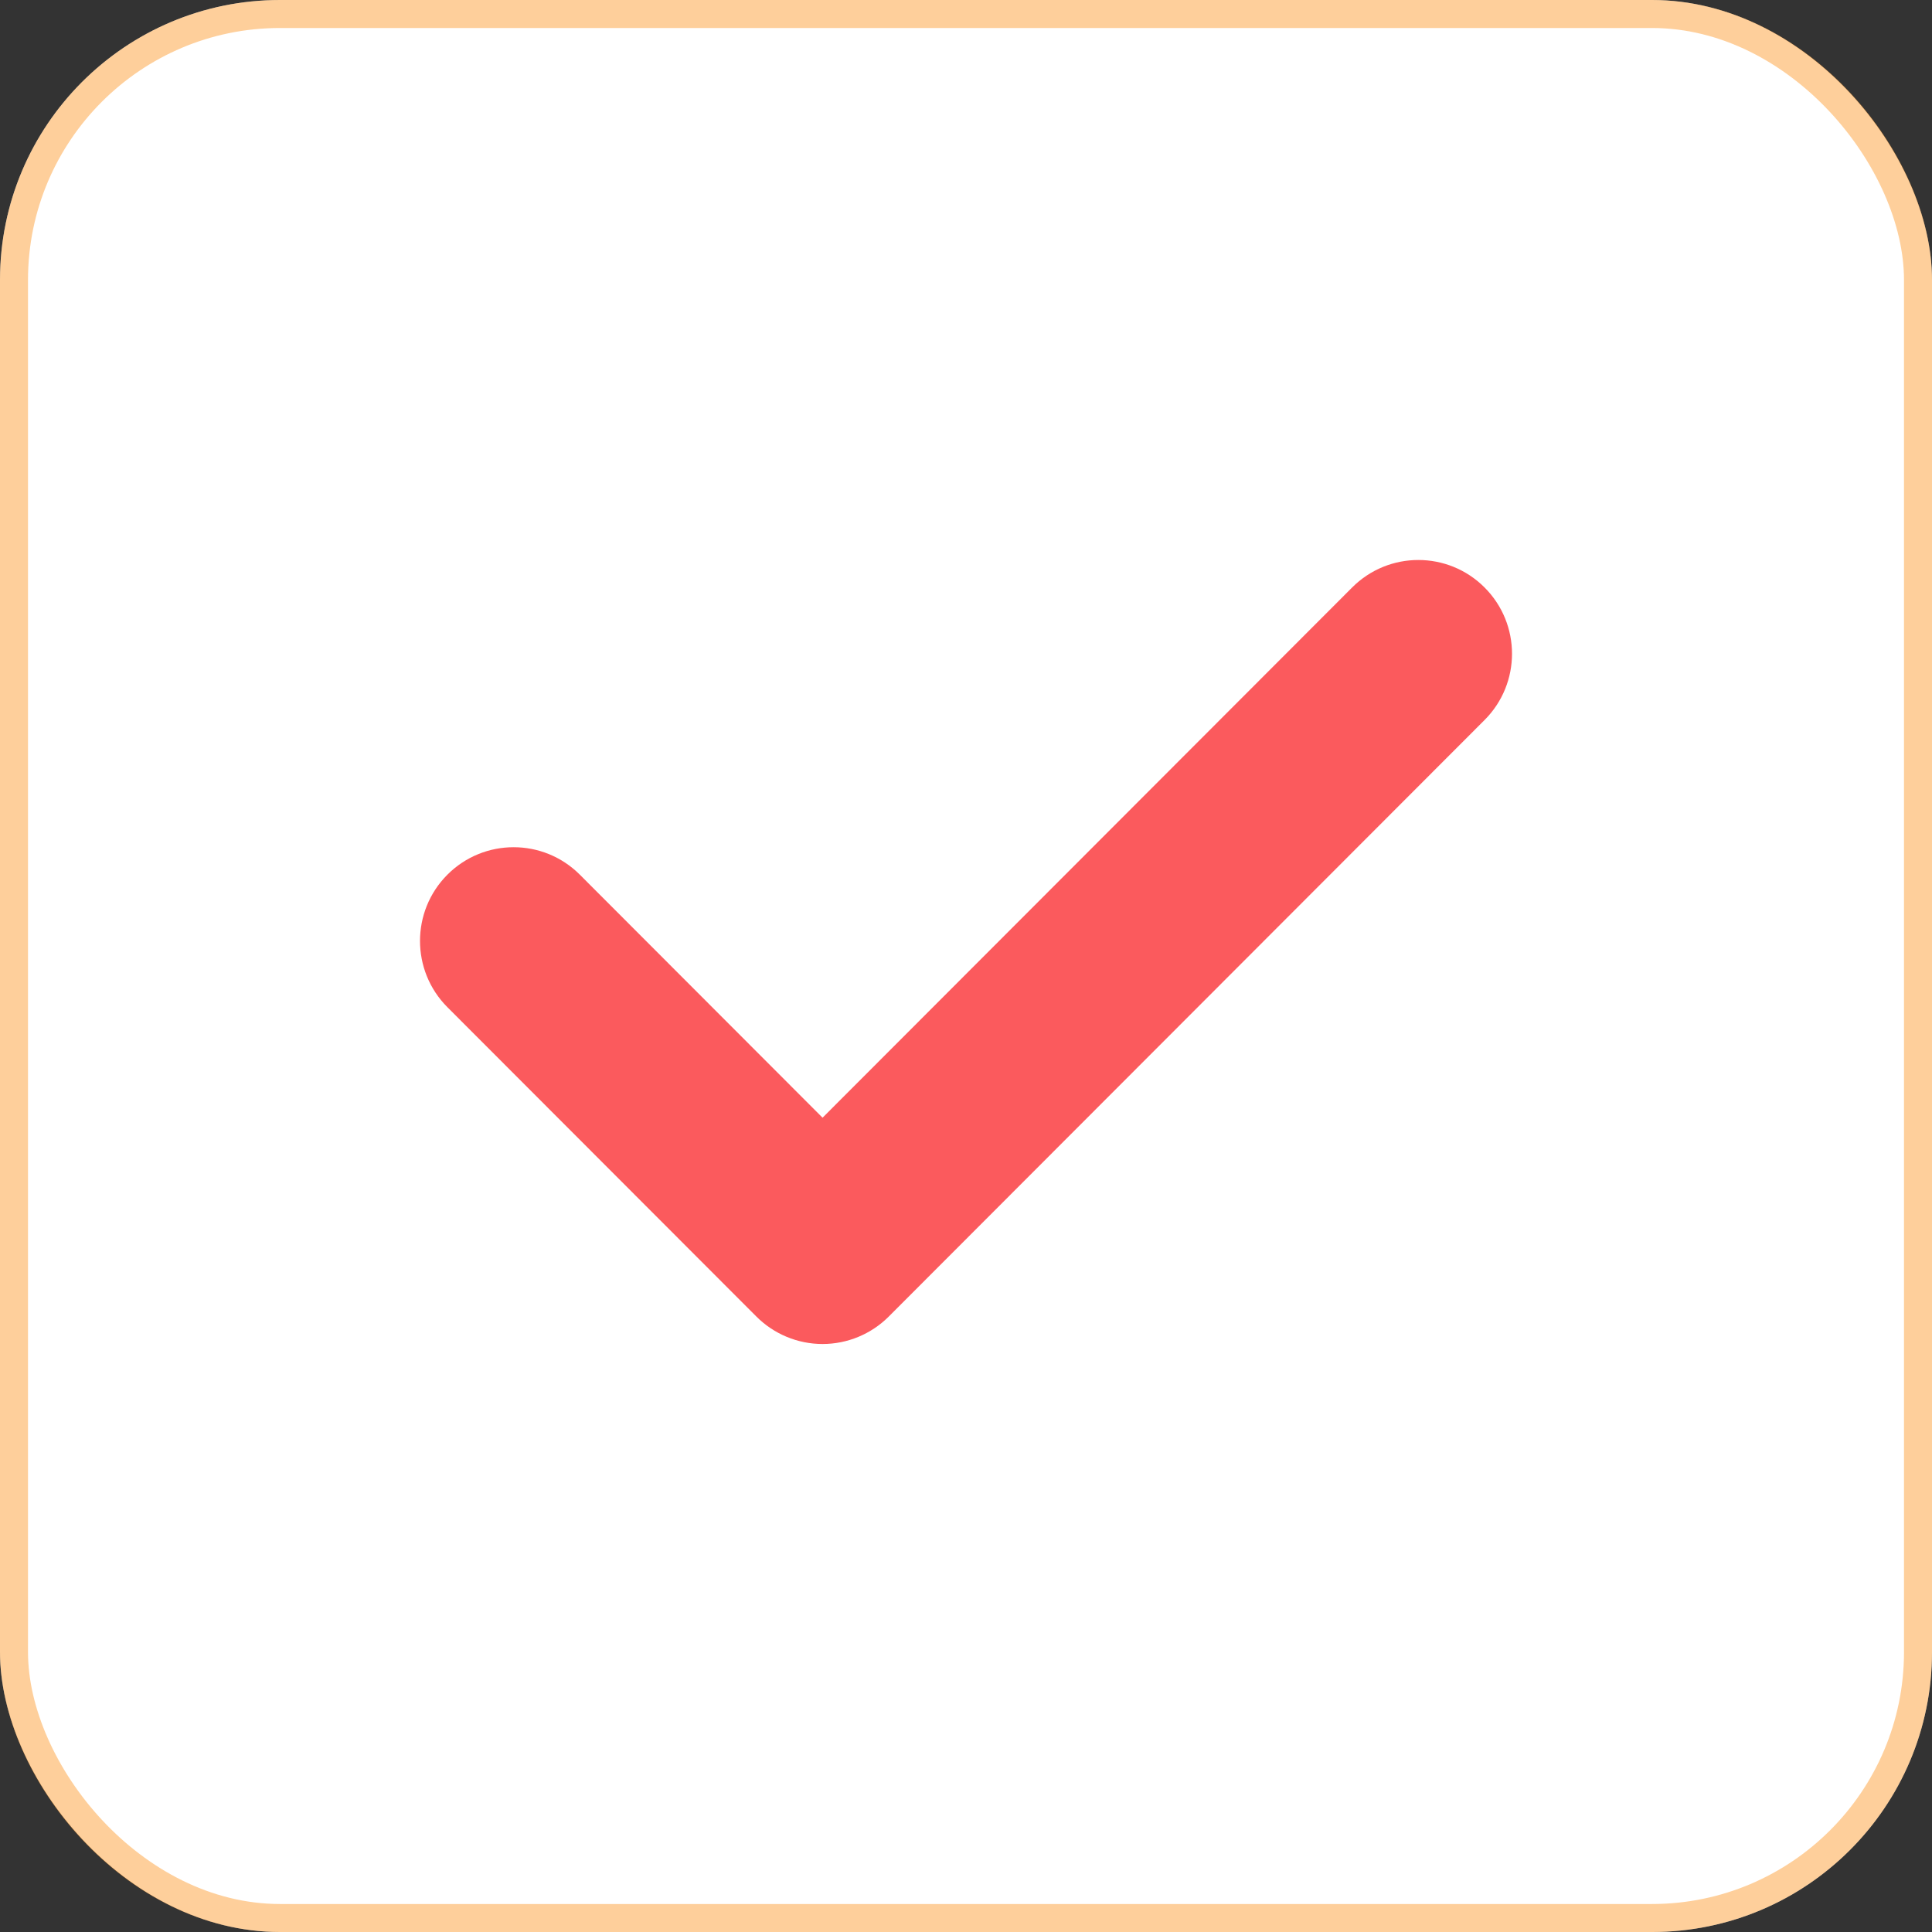 <?xml version="1.0" encoding="UTF-8"?> <svg xmlns="http://www.w3.org/2000/svg" width="69" height="69" viewBox="0 0 69 69" fill="none"><rect x="0" y="0" width="69" height="69" fill="#333333" stroke="none"/> <rect width="69" height="69" rx="10" fill="white"></rect> <rect x="0.5" y="0.5" width="68" height="68" rx="9.5" stroke="#FE8706" stroke-opacity="0.4"></rect> <path d="M48.292 20.98L29.377 39.918L20.708 31.238C19.402 29.931 17.285 29.931 15.979 31.238C14.674 32.545 14.674 34.665 15.979 35.972L27.013 47.019C27.64 47.647 28.49 48 29.377 48C29.377 48 29.377 48 29.377 48C30.264 48 31.114 47.647 31.741 47.02L53.02 25.715C54.327 24.408 54.327 22.288 53.02 20.981C51.715 19.673 49.598 19.673 48.292 20.98Z" fill="#FB5A5D"></path> </svg> 